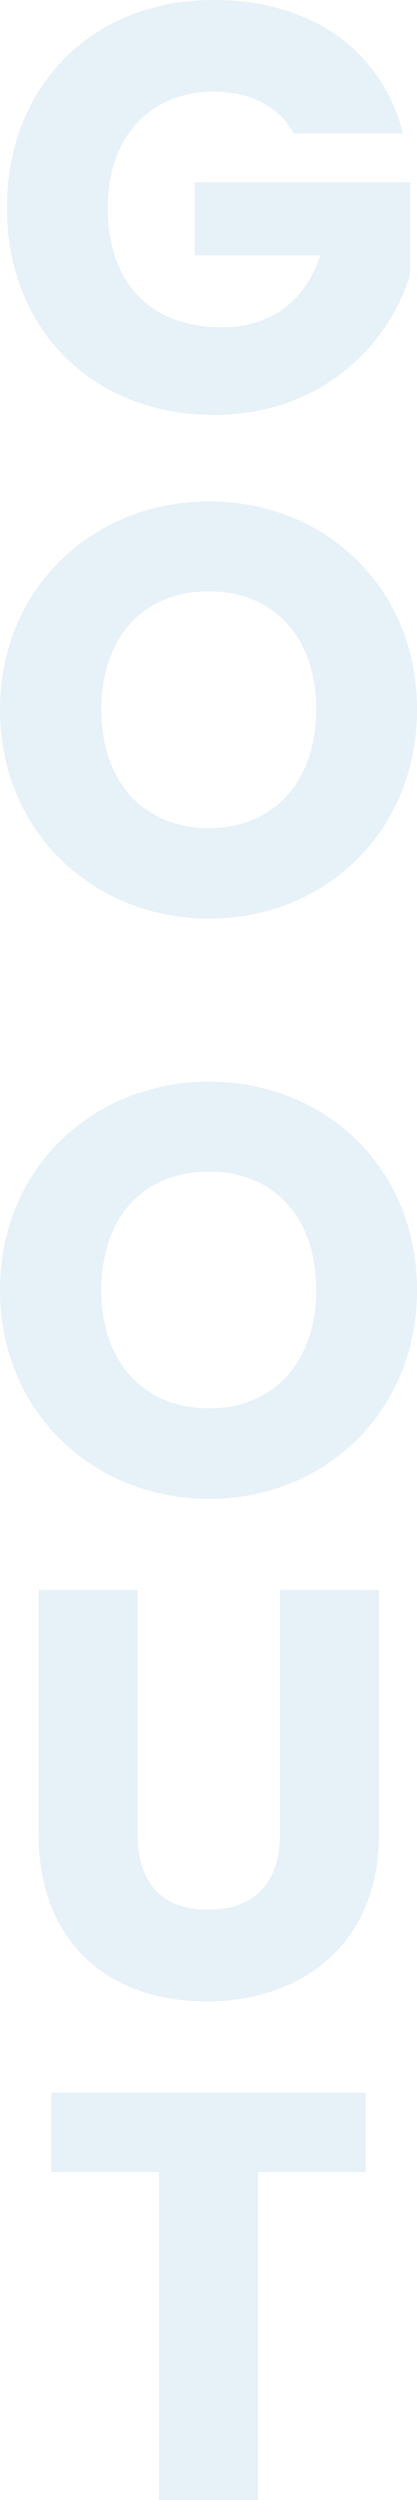 <svg xmlns="http://www.w3.org/2000/svg" width="182.88" height="1094.34"><path d="M93.726 0C40.386 0 3.048 37.592 3.048 90.932S40.64 181.61 93.98 181.61c46.99 0 76.708-30.734 85.852-61.468V79.756H85.34v32h55.122c-6.6 20.066-21.59 31.5-43.18 31.5-31.242 0-50.038-19.3-50.038-52.324 0-30.988 18.542-50.8 46.482-50.8 16.256 0 28.448 6.35 35.052 18.288h48.006C167.386 21.84 136.398 0 93.726 0zm89.154 310.678c0-53.594-40.386-91.186-91.186-91.186C41.148 219.492 0 257.084 0 310.678s41.148 91.44 91.694 91.44 91.186-37.846 91.186-91.44zm-138.43 0c0-31.75 18.288-51.816 47.244-51.816 28.448 0 46.99 20.066 46.99 51.816 0 31.242-18.542 51.816-46.99 51.816-28.954 0-47.244-20.574-47.244-51.816zm138.43 254c0-53.594-40.386-91.186-91.186-91.186C41.148 473.492 0 511.084 0 564.678s41.148 91.44 91.694 91.44 91.186-37.846 91.186-91.44zm-138.43 0c0-31.75 18.288-51.816 47.244-51.816 28.448 0 46.99 20.066 46.99 51.816 0 31.242-18.544 51.816-46.99 51.816-28.954 0-47.244-20.574-47.244-51.816zm-27.559 237.78c0 49.276 32.258 73.66 73.66 73.66 41.148 0 75.692-24.384 75.692-73.66V696.032h-43.434v106.68c0 21.082-10.922 33.274-31.5 33.274s-30.988-12.192-30.988-33.274v-106.68h-43.43zm5.588 148.372h47.244v143.51h43.434V950.83h47.244v-34.8H22.479z" opacity=".119" fill="#388ec1"/></svg>